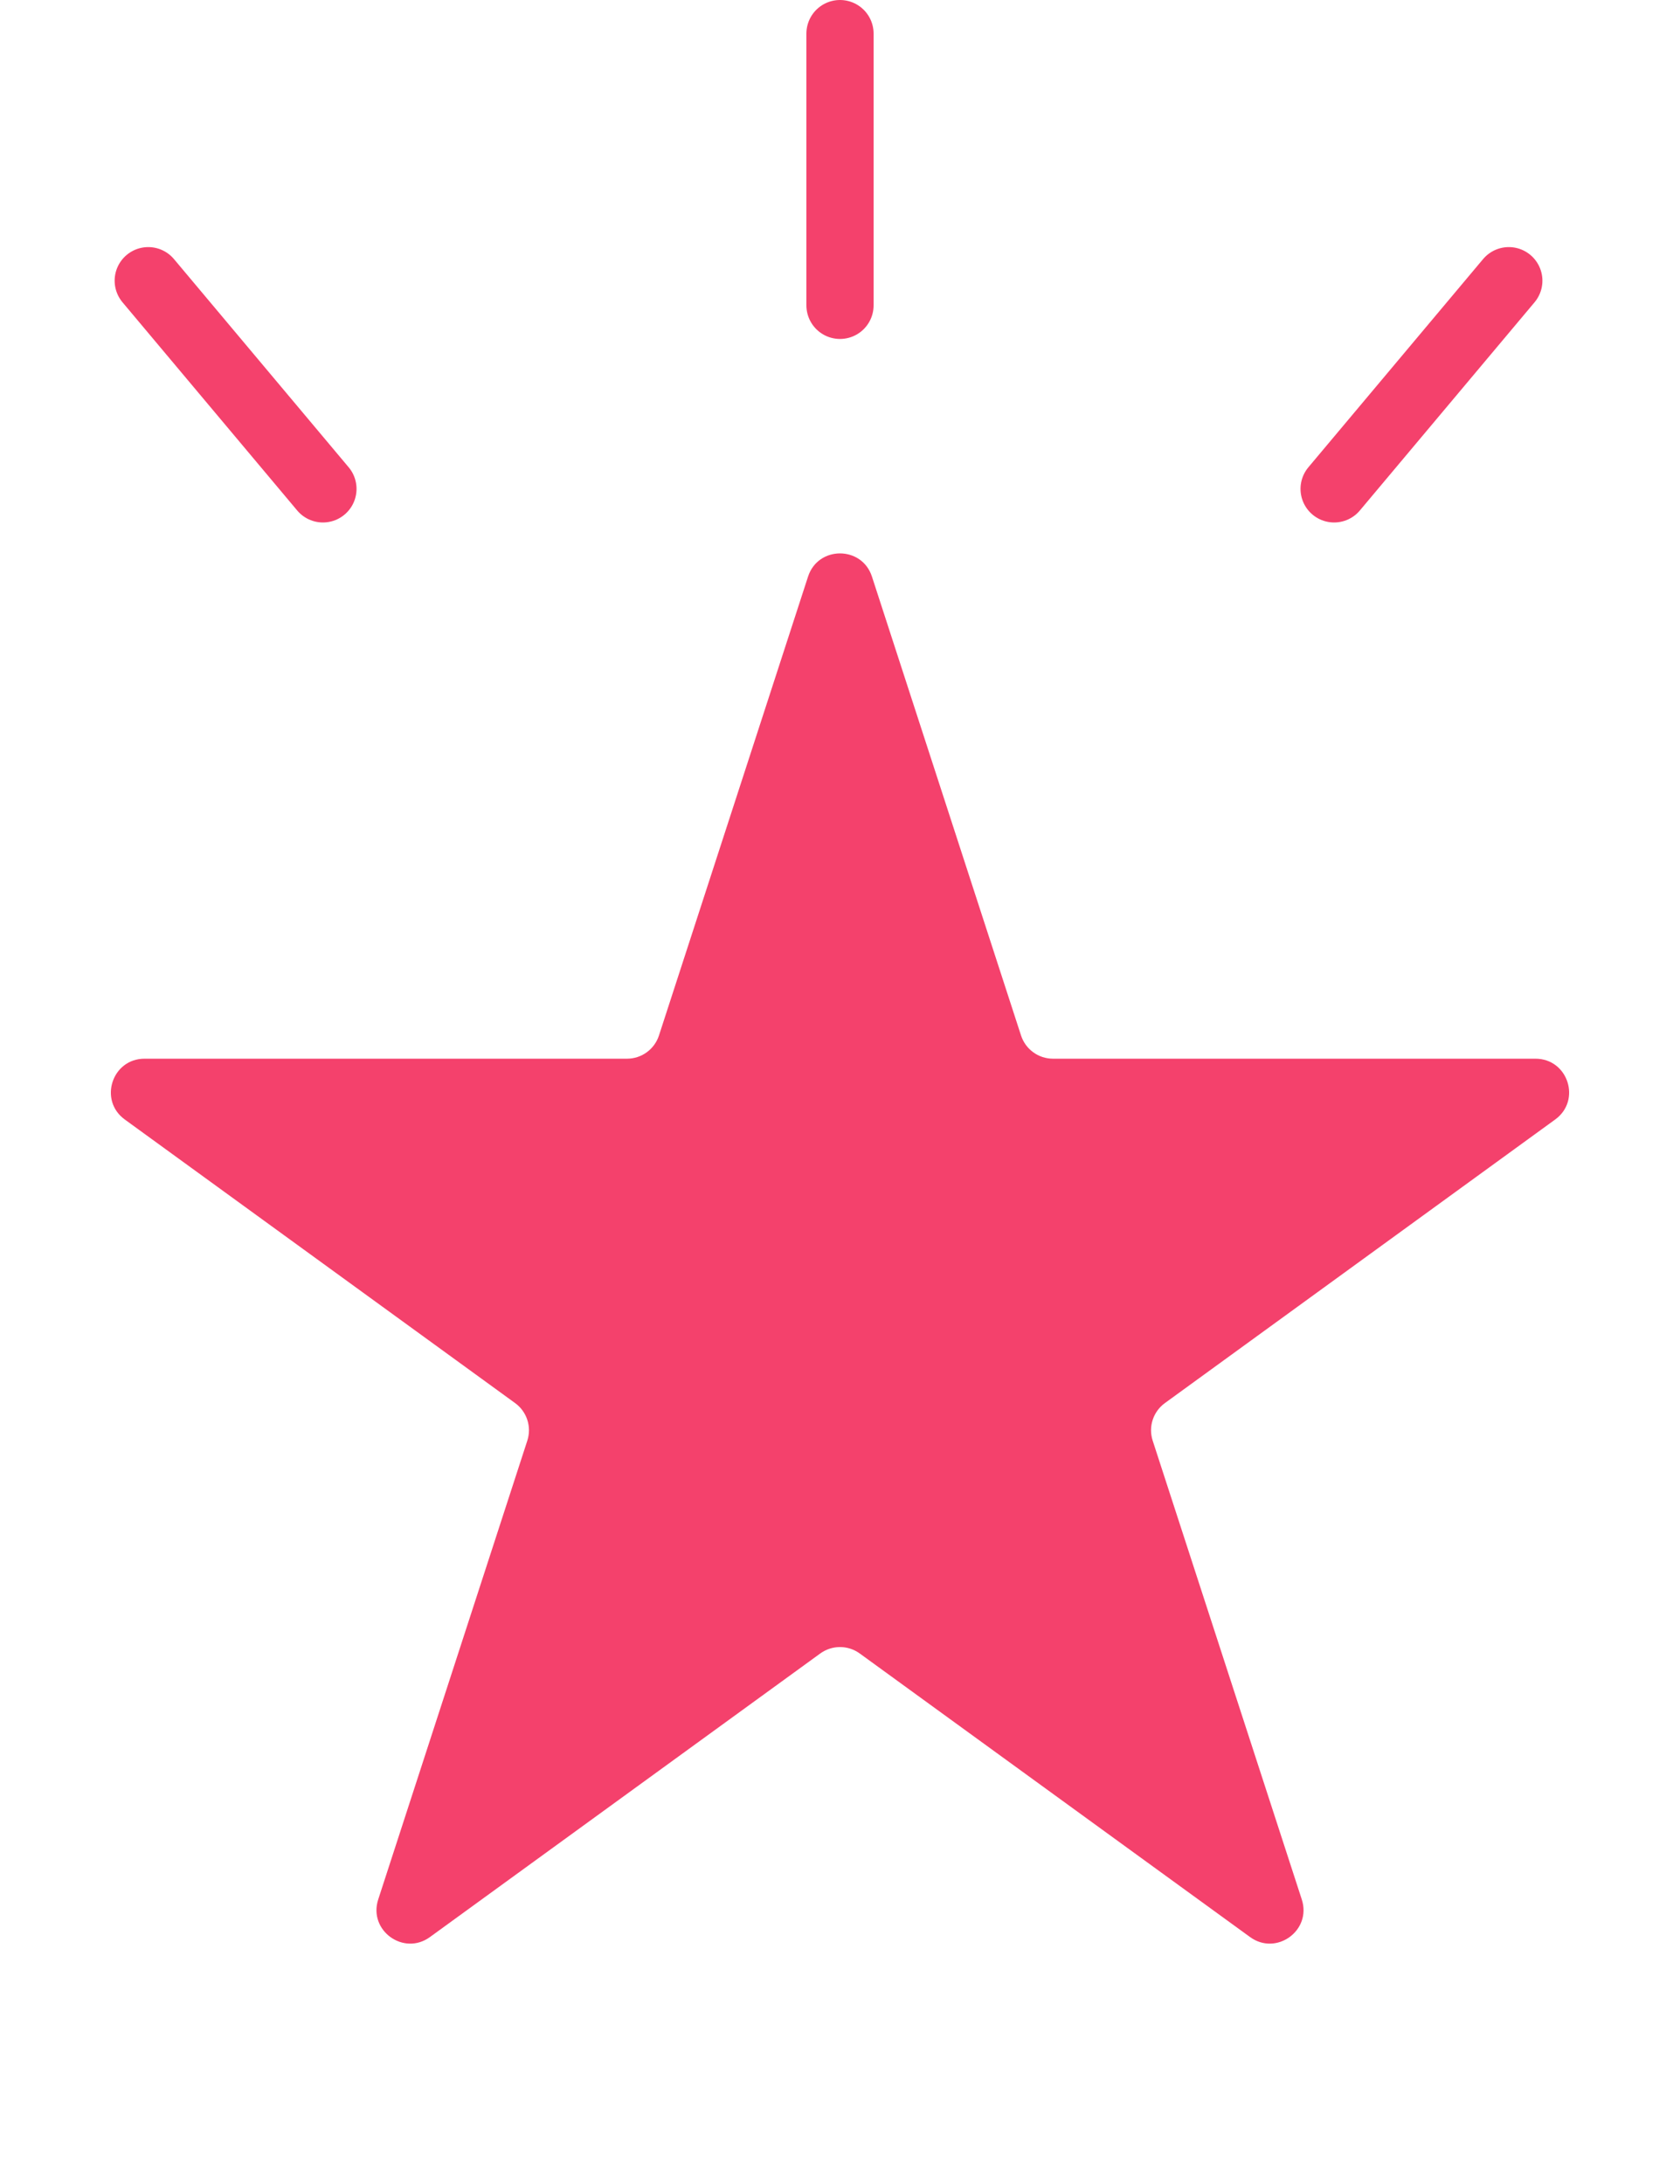 <svg width="50" height="65" viewBox="0 0 50 65" fill="none" xmlns="http://www.w3.org/2000/svg">
<path d="M24.049 17.161C24.348 16.24 25.652 16.24 25.951 17.161L30.388 30.818C30.522 31.23 30.906 31.509 31.339 31.509H45.699C46.667 31.509 47.07 32.749 46.286 33.318L34.67 41.758C34.319 42.013 34.172 42.464 34.306 42.876L38.744 56.533C39.043 57.454 37.988 58.22 37.205 57.651L25.588 49.211C25.237 48.956 24.763 48.956 24.412 49.211L12.795 57.651C12.012 58.22 10.957 57.454 11.256 56.533L15.694 42.876C15.828 42.464 15.681 42.013 15.33 41.758L3.713 33.318C2.93 32.749 3.333 31.509 4.301 31.509H18.661C19.094 31.509 19.478 31.23 19.612 30.818L24.049 17.161Z" fill="#F4416C"/>
<path d="M25 1V9.088" stroke="#F4416C" stroke-width="2" stroke-linecap="round"/>
<path d="M44.905 8.354L39.706 14.55" stroke="#F4416C" stroke-width="2" stroke-linecap="round"/>
<path d="M4.412 8.354L9.611 14.55" stroke="#F4416C" stroke-width="2" stroke-linecap="round"/>
</svg>
